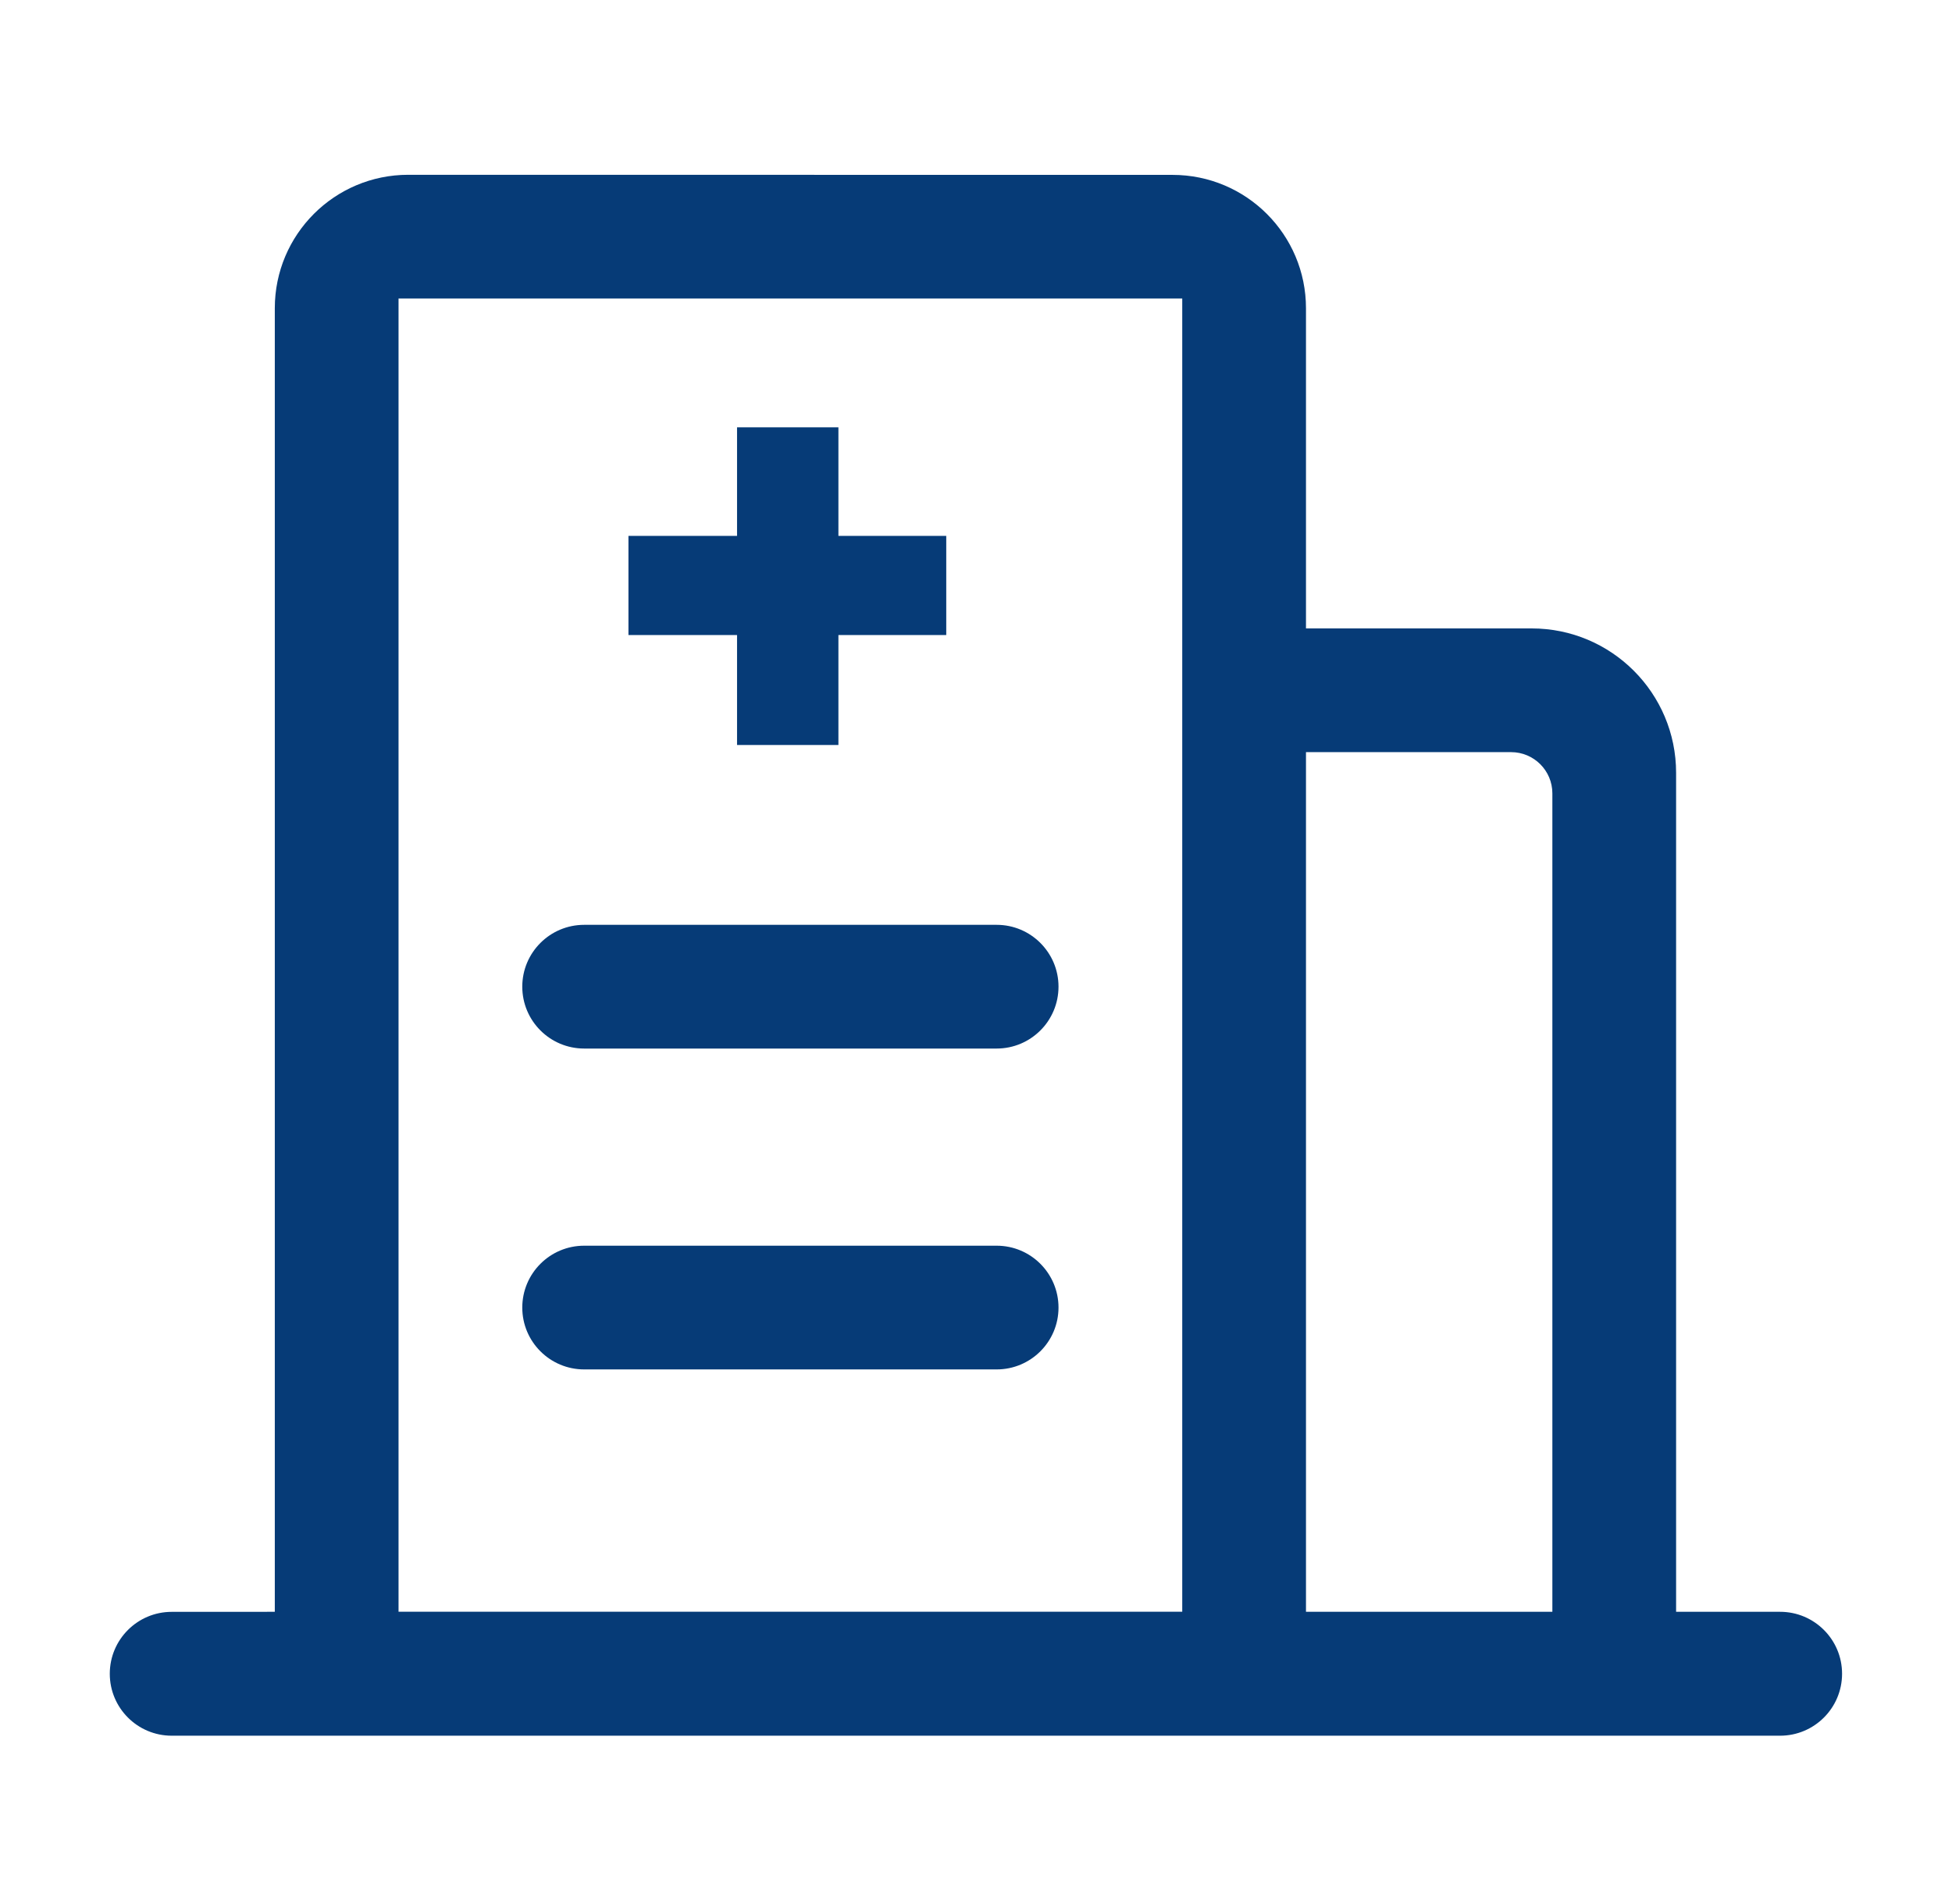 <svg width="41" height="40" viewBox="0 0 41 40" fill="none" xmlns="http://www.w3.org/2000/svg">
<path d="M19.875 11.258H17.61V8.977H15.481V11.258H13.2V13.341H15.481V15.651H17.61V13.341H19.875V11.258Z" fill="#063B77"/>
<path d="M32.606 33.861V16.667C32.606 16.189 32.218 15.801 31.739 15.801H27.431V13.202H32.171C33.846 13.202 35.205 14.56 35.205 16.236V33.861H37.389C38.108 33.861 38.691 34.444 38.691 35.162C38.691 35.881 38.108 36.464 37.389 36.464H3.607C2.888 36.464 2.306 35.881 2.306 35.163C2.306 34.444 2.888 33.862 3.607 33.862L5.772 33.861V6.475C5.772 4.927 7.027 3.672 8.575 3.672H8.575L24.628 3.674C26.177 3.674 27.431 4.929 27.431 6.477V33.861H32.606ZM24.832 33.859V6.271H8.371V33.859H24.832ZM22.233 20.728C22.233 21.446 21.651 22.028 20.934 22.028H12.27C11.552 22.028 10.97 21.446 10.97 20.728C10.97 20.011 11.552 19.429 12.27 19.429H20.934C21.651 19.429 22.233 20.011 22.233 20.728ZM22.233 27.47C22.233 28.187 21.651 28.769 20.934 28.769H12.27C11.552 28.769 10.97 28.187 10.97 27.47C10.97 26.752 11.552 26.17 12.27 26.17H20.934C21.651 26.17 22.233 26.752 22.233 27.47Z" fill="#063B77"/>
</svg>
